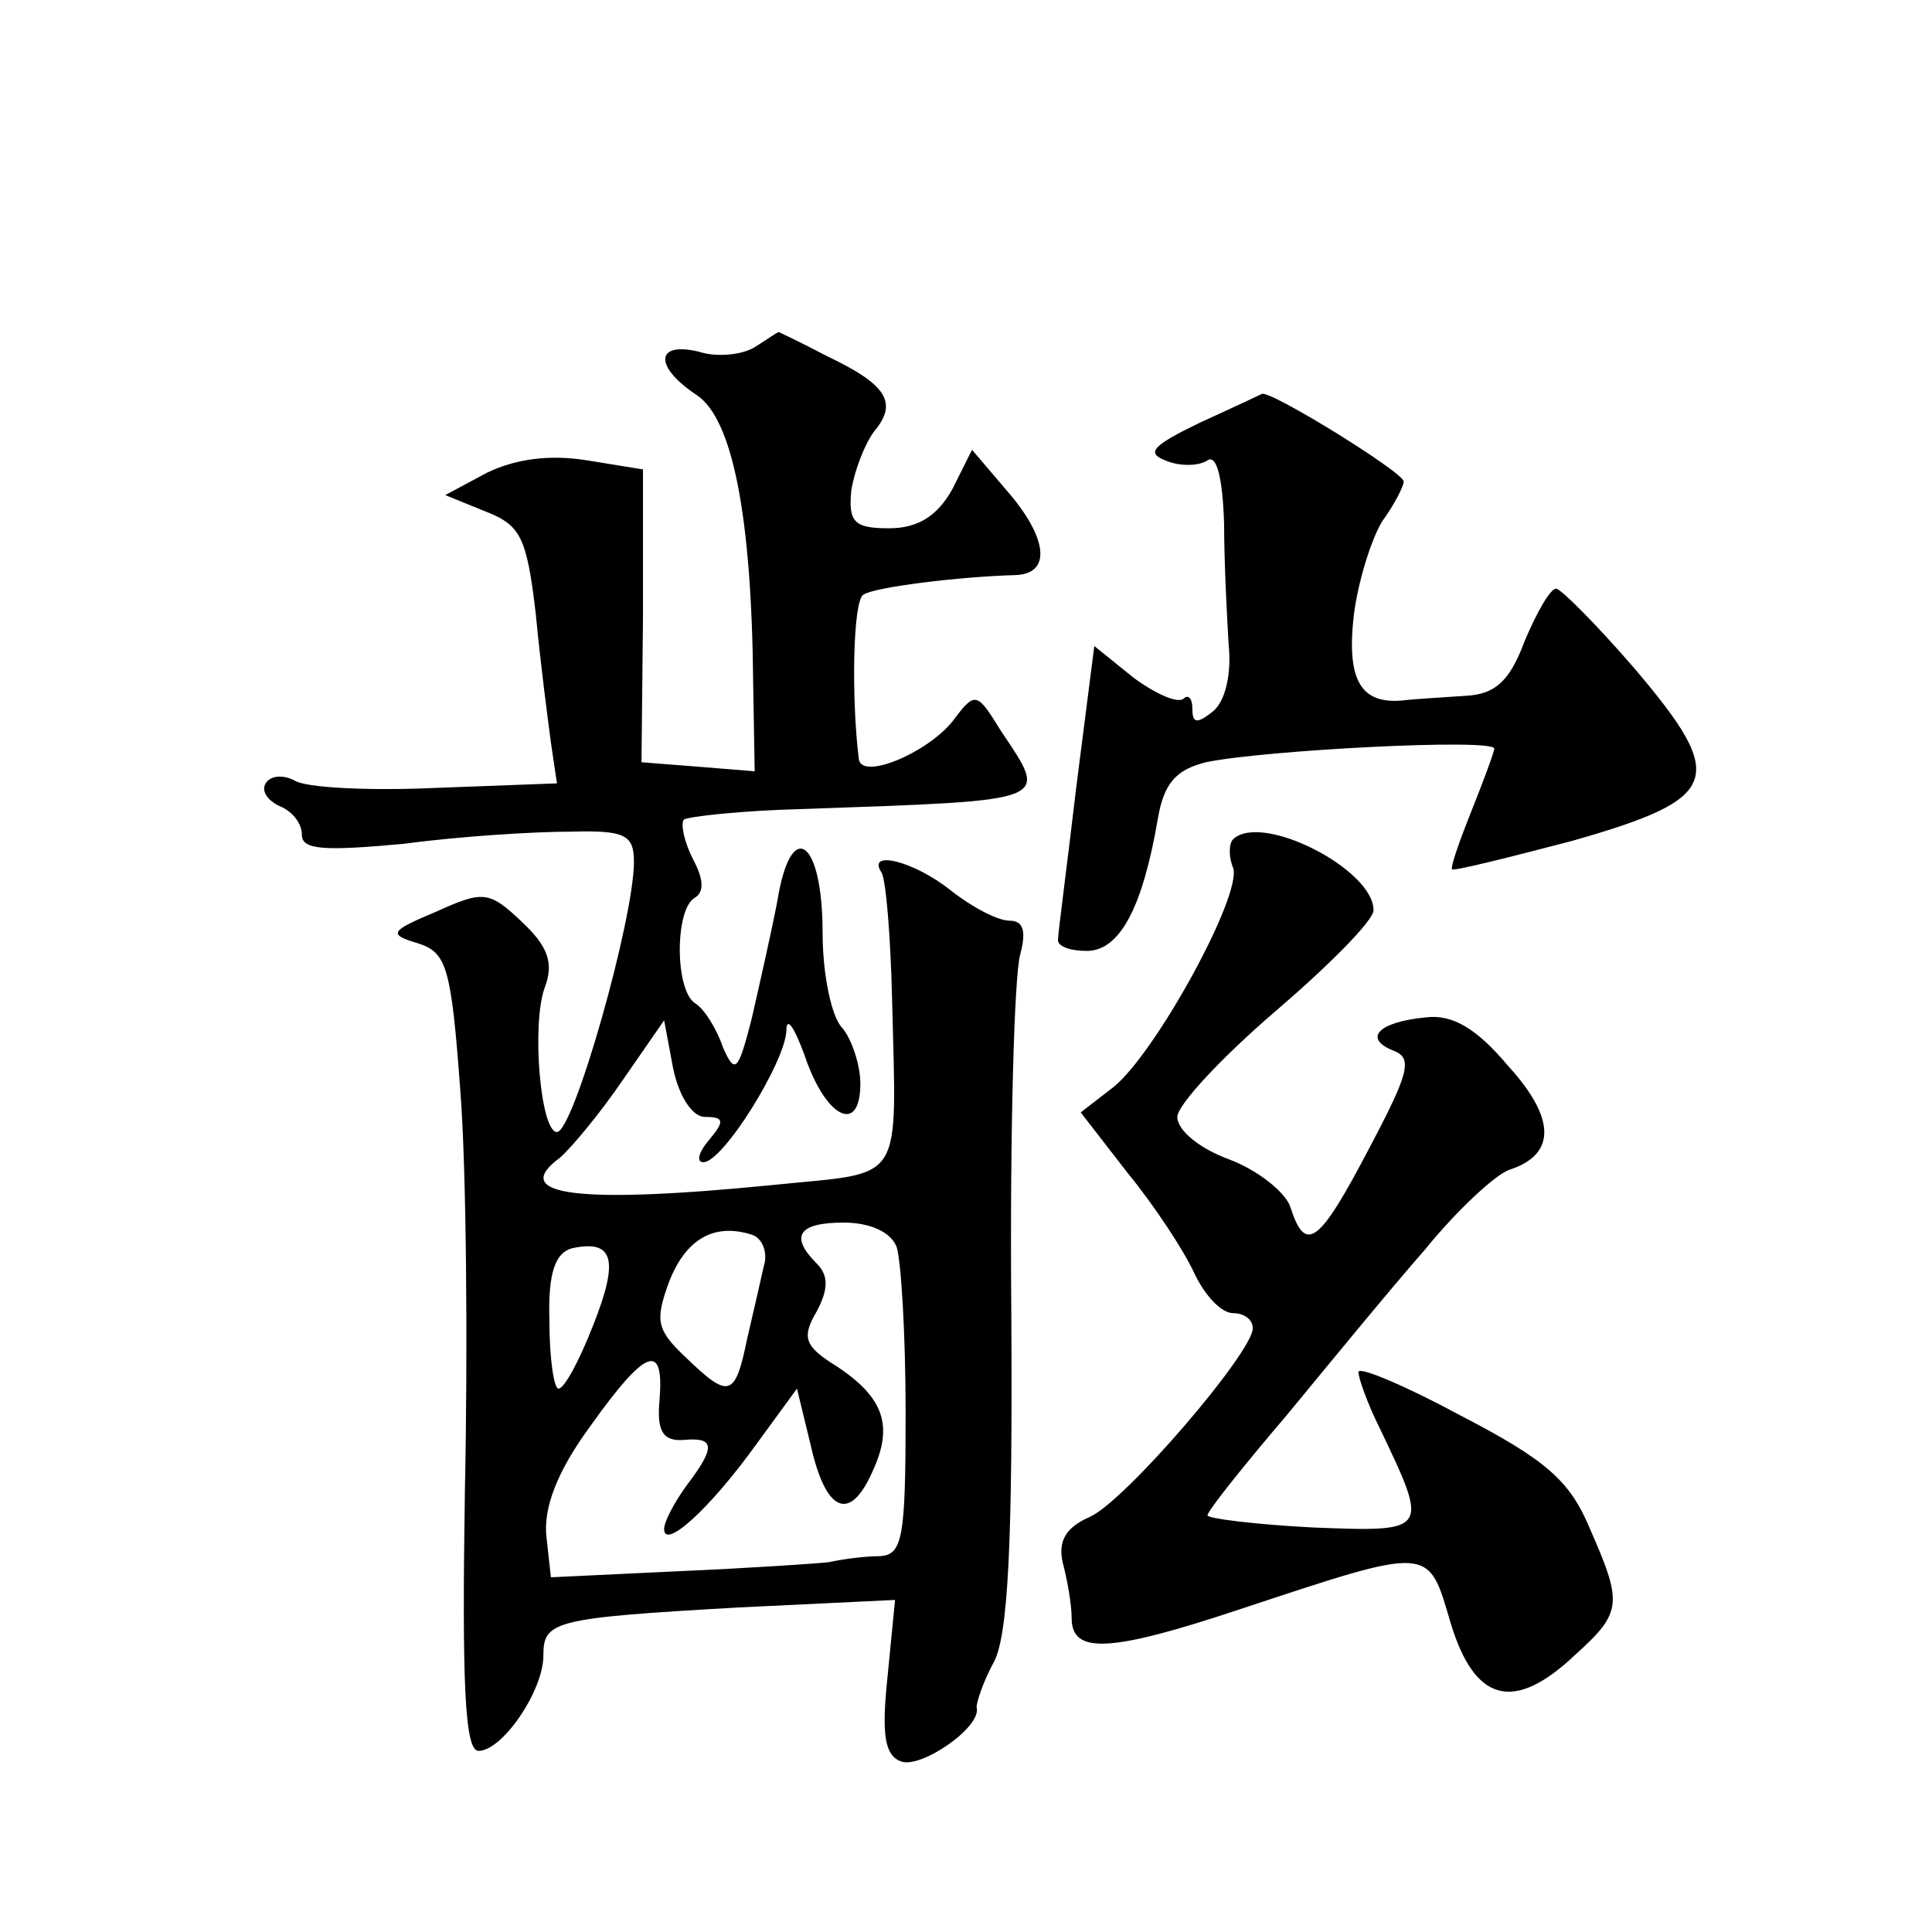 <?xml version="1.0" standalone="no"?>
<!DOCTYPE svg PUBLIC "-//W3C//DTD SVG 20010904//EN"
 "http://www.w3.org/TR/2001/REC-SVG-20010904/DTD/svg10.dtd">
<svg version="1.0" xmlns="http://www.w3.org/2000/svg"
 width="128pt" height="128pt" viewBox="0 0 128 128"
 preserveAspectRatio="xMidYMid meet">
<g transform="translate(0,128) scale(0.1,-0.1)"
fill="#0" stroke="none">
<path d="M500 1050 c-8 -5 -25 -7 -37 -3 -29 7 -30 -10 -1 -29 23 -16 36 -78 37
-191 l1 -58 -37 3 -38 3 1 97 0 97 -37 6 c-25 4 -47 1 -66 -8 l-28 -15 27 -11 c23
-9 27 -17 33 -68 3 -32 8 -70 10 -85 l4 -27 -80 -3 c-44 -2 -87 0 -94 5 -8 4 -16
3 -19 -2 -3 -5 1 -11 9 -15 8 -3 15 -11 15 -19 0 -10 14 -11 68 -6 37 5 86 8 110
8 36 1 42 -2 42 -20 0 -38 -40 -179 -51 -179 -11 0 -17 72 -8 96 6 16 2 27 -15
43 -22 21 -26 21 -57 7 -31 -13 -32 -15 -12 -21 19 -6 22 -16 28 -98 4 -51 5 -170
3 -265 -2 -128 0 -172 9 -172 16 0 43 40 43 63 0 23 6 25 129 32 l104 5 -5 -51
c-4 -38 -2 -52 9 -56 13 -5 54 23 50 36 0 3 4 16 11 29 10 17 13 80 12 235 -1 117
2 222 6 235 4 15 2 22 -7 22 -8 0 -25 9 -39 20 -25 20 -56 27 -46 12 3 -5 6 -42
7 -83 3 -126 9 -115 -78 -124 -131 -13 -176 -7 -142 18 8 7 27 30 42 52 l27 39
6 -32 c4 -19 13 -32 21 -32 13 0 13 -3 3 -15 -7 -8 -9 -15 -4 -15 13 0 54 66 55
87 0 10 5 3 12 -16 14 -42 37 -53 37 -19 0 13 -6 30 -12 37 -7 7 -13 35 -13 63
0 62 -21 77 -30 21 -4 -21 -12 -56 -17 -78 -9 -35 -11 -37 -19 -19 -4 12 -12 25
-18 29 -14 8 -14 62 -1 70 7 4 6 13 -1 26 -6 12 -8 23 -6 26 3 2 38 6 79 7 167
6 163 4 131 52 -16 26 -17 26 -32 6 -17 -21 -60 -39 -62 -25 -5 40 -4 105 3 109
7 5 64 12 101 13 24 1 21 25 -6 56 l-23 27 -13 -26 c-10 -18 -23 -26 -42 -26 -23
0 -27 4 -25 25 2 13 9 31 15 39 16 19 9 31 -31 50 -17 9 -32 16 -32 16 -1 0 -8
-5 -16 -10z m6 -609 c-2 -9 -7 -31 -11 -48 -8 -39 -12 -40 -41 -12 -19 18 -20 24
-11 49 11 29 30 40 55 32 7 -2 11 -12 8 -21z m88 13 c3 -9 6 -58 6 -110 0 -83 -2
-94 -17 -95 -10 0 -25 -2 -34 -4 -9 -1 -54 -4 -100 -6 l-84 -4 -3 27 c-2 19 7 43
29 73 37 52 49 56 46 18 -2 -21 2 -28 16 -27 21 2 21 -5 2 -30 -8 -11 -15 -24 -15
-29 0 -14 30 13 61 56 l27 37 9 -37 c10 -45 26 -52 41 -18 14 30 8 49 -24 70 -21
13 -23 19 -13 36 8 15 8 24 0 32 -18 18 -12 27 18 27 17 0 31 -6 35 -16z m-201
-52 c-9 -23 -19 -42 -23 -42 -3 0 -6 20 -6 45 -1 32 4 45 15 48 28 6 31 -8 14 -51z
M795 1000 c-31 -15 -36 -20 -23 -25 9 -4 22 -4 28 0 6 4 10 -11 11 -42 0 -26 2
-63 3 -80 2 -19 -2 -37 -10 -44 -11 -9 -14 -8 -14 1 0 8 -3 10 -6 7 -4 -3 -18 3
-33 14 l-26 21 -12 -94 c-6 -51 -12 -96 -12 -100 -1 -5 8 -8 19 -8 22 0 37 29 47
87 4 24 12 33 32 38 38 8 191 16 191 9 0 -2 -7 -21 -15 -41 -8 -20 -14 -37 -13
-39 2 -1 38 8 80 19 98 28 103 41 41 114 -25 29 -49 53 -52 53 -4 0 -13 -16 -21
-35 -10 -27 -20 -35 -39 -36 -14 -1 -33 -2 -41 -3 -29 -3 -38 14 -33 57 3 23 12
51 19 62 8 11 14 23 14 26 0 6 -89 61 -94 58 0 0 -19 -9 -41 -19z M817 724 c-3
-3 -3 -12 0 -19 6 -18 -51 -122 -79 -145 l-22 -17 31 -40 c18 -22 37 -51 44 -66
7 -15 18 -27 26 -27 7 0 13 -4 13 -10 0 -16 -85 -115 -108 -125 -16 -7 -21 -16
-18 -30 3 -11 6 -28 6 -37 0 -24 25 -23 112 6 127 42 124 42 139 -9 16 -53 42 -60
83 -21 31 28 31 34 9 84 -13 31 -29 45 -85 74 -37 20 -68 33 -68 29 0 -4 6 -21
14 -37 33 -69 33 -69 -44 -66 -39 2 -70 6 -70 8 0 3 24 33 53 67 28 34 69 84 91
109 21 26 47 50 56 53 31 10 31 34 -1 69 -21 25 -37 34 -54 32 -32 -3 -42 -14 -22
-22 13 -5 11 -14 -16 -65 -33 -63 -42 -70 -52 -39 -3 10 -22 25 -41 32 -19 7 -34
19 -34 28 0 8 30 40 65 70 35 30 65 60 65 67 0 27 -74 65 -93 47z"/>
</g>
</svg>
